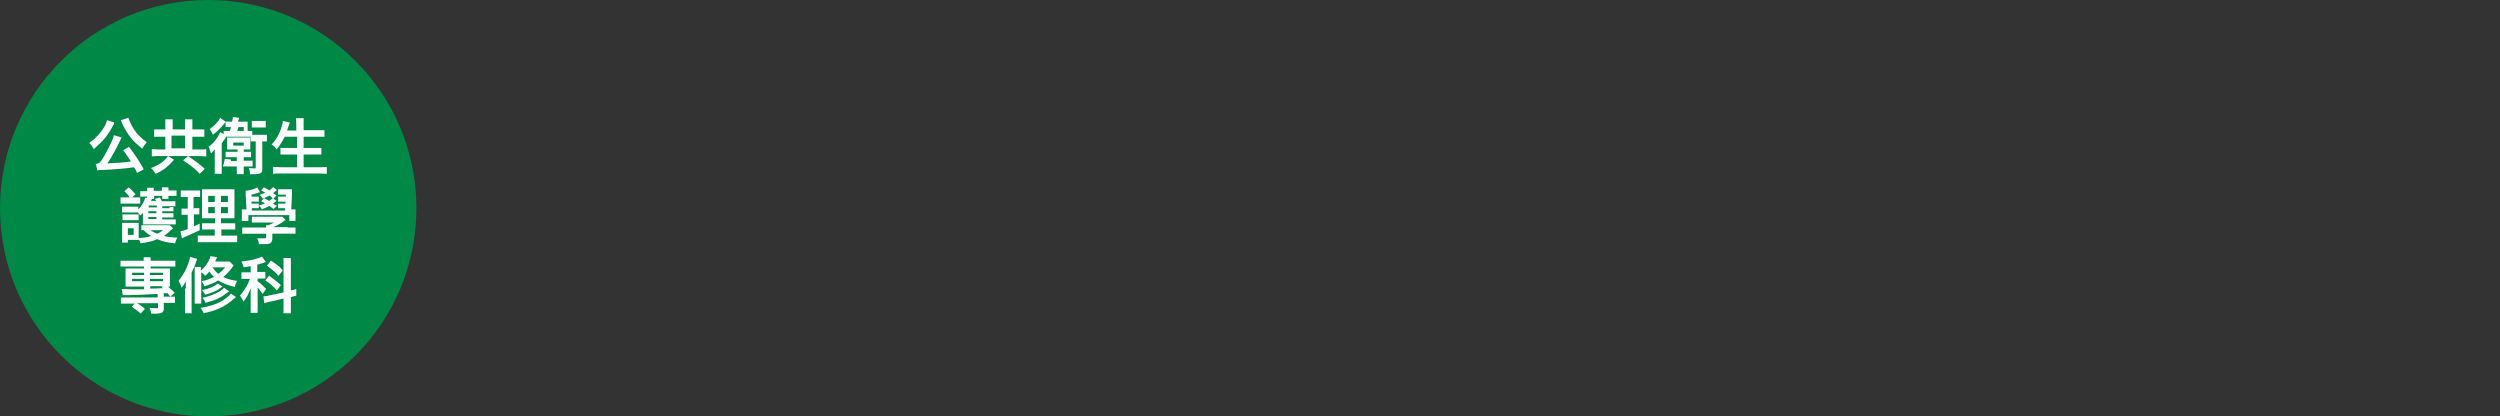 <?xml version="1.0" encoding="UTF-8"?>
<svg id="_レイヤー_2" xmlns="http://www.w3.org/2000/svg" version="1.1" viewBox="0 0 647.2 107.8">
  <rect x="0" y="0" width="647.2" height="107.8" fill="#333333" stroke="none"/>
  <!-- Generator: Adobe Illustrator 29.1.0, SVG Export Plug-In . SVG Version: 2.1.0 Build 142)  -->
  <defs>
    <style>
      .st0 {
        fill: none;
      }

      .st1 {
        fill: #008846;
      }

      .st2 {
        fill: #fff;
      }
    </style>
  </defs>
  <g id="_レイヤー_3">
    <path class="st1" d="M107.8,53.9c0,29.8-24.1,53.9-53.9,53.9S0,83.6,0,53.9,24.1,0,53.9,0s53.9,24.1,53.9,53.9h0Z"/>
    <rect class="st0" x="141.4" y="26.3" width="505.8" height="65.6"/>
    <g>
      <path class="st2" d="M425.8,1208.2c-.1,0-.6.8-.9,1.4-.4.9-2,3.7-3.6,5.2-.3-.3-1-.7-1.5-.9,2.2-1.5,4-4.7,4.6-6.7.5.3,1.1.5,1.5.6.2,0,.2.2,0,.3ZM428.5,1215.9l1.2-.6c1,1.4,2.2,3,3,4.4l-1.5.9c-.2-.4-.4-.9-.7-1.5-4.4.3-7.6.8-8.3,1,0-.5-.3-1-.6-1.5.3,0,.6-.3.9-.7,1.9-2.3,2.9-4.3,3.3-5.8.6.3,1.3.6,1.6.7.4.1.3.2,0,.4-.1,0-.4.4-.7.8-.8,1.2-2.1,3.1-3.1,4.5l6.1-.4c-.4-.8-.9-1.5-1.4-2.2ZM433,1214.8c-2.8-2.4-4.2-5-5-7.3.6,0,1,0,1.5-.3.8,2.8,2.3,4.7,4.9,6.1-.5.3-1,.9-1.4,1.5Z"/>
      <path class="st2" d="M439.7,1211.1c-1.2,0-2.1,0-3.1.1v-1.4c1,0,1.9.1,3.1.1v-.6c0-1.5,0-2.1,0-2.4.5,0,.9.1,1.5,0,.3,0,.3.1,0,.2-.2,0-.2.4-.2.9v1.8h3.1v-.9c0-1.3,0-2.1,0-2.4.5,0,1,.1,1.6,0,.3,0,.3.1,0,.2-.2,0-.2.4-.2.9v2.1c1.3,0,2.3,0,3.3-.1v1.4c-.9,0-2-.1-3.3-.1v3.7c1.6,0,2.8,0,3.9-.1v1.5c-1.6-.1-3.9-.2-6.9-.2s-5.3,0-6.9.2v-1.5c1.1,0,2.4.1,4,.1v-3.7ZM440.6,1218.8c-.5.4-2.4,1.6-3.8,2.4-.2-.4-.6-.7-1.1-1,1.9-.8,4.2-2.3,4.8-3.3.4.4.9.6,1.2.8.4.1.4.2.1.4-.3,0-.5.2-1.2.8ZM441,1214.7h3.1v-3.7h-3.1v3.7ZM448,1221.1c-1.3-1.2-2.7-2.3-4.4-3.3l.9-1c1.7,1,3.1,1.8,4.6,2.9l-1.1,1.4Z"/>
      <path class="st2" d="M452.5,1209.7v-1.6c.8,0,2.5.1,5,.1s4.4,0,5.2-.1l-.2,6.4c0,1.7-.4,2-3,2.3,0-.6-.2-1.2-.5-1.7,2,0,2,0,2.1-1.1l.2-4.6h-3.7v9.1c3.2,0,5.7,0,7.2-.2v1.6c-1.6-.1-3.8-.2-6.8-.2s-5.2,0-6.8.2v-1.6c1.2,0,3.1.1,5.1.2v-9.1c-1.2,0-3,0-3.7.2Z"/>
      <path class="st2" d="M468.1,1213.6c-.4-.2-1-.4-1.5-.5,1.4-1.5,2.2-3.4,2.6-5.6.5.3,1.3.5,1.6.6.4,0,.4.2,0,.3-.2,0-.3.3-.9,1.6h3.2v-1.4c0-.4,0-1.5,0-1.8.5,0,1.2,0,1.7,0s.3.1.1.2c-.2.1-.3.2-.3.5v2.4c2.3,0,3.4,0,4.8-.1v1.4c-1.8,0-3-.1-4.8-.1v2.9c1.7,0,2.7,0,3.7-.2v1.5c-1-.1-2-.2-3.7-.2v3.3c2.5,0,3.8,0,5.3-.2v1.6c-1.7-.1-3.2-.2-6.5-.2s-4.8,0-6.5.2v-1.6c1.7.1,3.2.1,6.3.1v-3.3c-1.8,0-2.9,0-4,.2v-1.5c1.1,0,2.1.1,4,.2v-2.9h-3.8c-.4.7-.9,1.6-1.3,2.3Z"/>
      <path class="st2" d="M430.4,1229.4c-.9,0-1.5,0-2,.1v-1.4c.5,0,1.2.1,2,.1,0-1.9,0-2.8-.2-3.4.6.1,1,.2,1.4.2.5,0,.6.2.2.5-.2.2-.3.4-.3.7v2c.9,0,1.7,0,2.2-.1v1.4c-.5,0-1.3-.1-2.2-.1v2.4c.7-.2,1.4-.4,2-.6,0,.5,0,.9,0,1.3-.6.1-1.3.3-1.9.5v4.4c0,1-.2,1.4-2.5,1.6,0-.5-.1-1-.4-1.6,1.4.2,1.7,0,1.7-.6v-3.3c-.8.3-1.4.6-1.9,1,0-.6-.2-1.3-.5-1.8.8-.1,1.6-.3,2.5-.5v-2.7ZM435.7,1232.7c-.1,2.4-1,4.8-2.3,6.5-.4-.4-.9-.6-1.3-.8,1.6-1.5,2.4-3.6,2.4-6.6v-3.2c0-.6,0-.9,0-1.2.6,0,1.3,0,3.5,0s2.9,0,3.4,0c0,.3,0,.6,0,1.2v3.2c0,.7,0,1.3,0,2h-1.3v-1.2h-4.4ZM440,1231.7v-3.1h-4.3v3.1h4.3ZM437.3,1227.1c-.1-.7-.4-1.5-.8-2.1l1.4-.4c.3.7.6,1.4.8,2.1l-1.4.4Z"/>
      <path class="st2" d="M443.3,1227.3v-1.3c.6,0,1.4,0,2.5,0s1.9,0,2.5,0v1.3c-.4,0-1.1,0-1.9-.1v3.3c.7,0,1.3,0,1.7-.1v1.3c-.4,0-1,0-1.7-.1v3.7c.6-.2,1.2-.5,1.7-.7,0,.6,0,.9,0,1.4-1.9.6-3.5,1.3-4.7,2,0-.5-.2-1.4-.4-1.9.7,0,1.4-.2,2.2-.4v-4.1c-.8,0-1.3,0-1.8.1v-1.3c.5,0,1,.1,1.8.1v-3.3c-.8,0-1.4,0-1.8.1ZM453,1237.1c1.8,0,3.1,0,4.1-.1v1.3c-1.2,0-2.7-.1-4.8-.1s-3.8,0-5,.1v-1.3c1.1,0,2.5.1,4.4.1v-1.7c-1.3,0-2.3,0-3,.2v-1.3c.8,0,1.7.2,3,.2v-1.6c-2.3,0-2.9,0-3.2,0,0-.9,0-2.3,0-3.7s0-2.9,0-3.6c.4,0,1.1.1,3.9.1s3.5,0,3.8-.1c0,.7,0,2.2,0,3.6s0,2.8.1,3.7c-.4,0-1,0-3.3,0v1.6c1.4,0,2.4,0,3.2-.2v1.3c-.8,0-1.8-.1-3.2-.2v1.7ZM451.8,1226.8h-2v2h2v-2ZM451.8,1229.7h-2v2.1h2v-2.1ZM453,1228.7h2v-2h-2v2ZM453,1231.8h2v-2.1h-2v2.1Z"/>
      <path class="st2" d="M458.9,1235.3v-1.5c1.5.1,3.3.2,6.1.2v-1.1c1-.4,1.7-.7,2.2-1h-3.6c-1,0-1.7,0-2.2,0v-1.2c1.2,0,2,0,4.1,0s3.6,0,4.1,0v1.4c-.5,0-1.2.2-3.2,1.3v.5c2.5,0,4.2,0,5.6-.2v1.5c-1.4,0-3.1-.2-5.6-.2v2.3c0,.9-.3,1.2-2.8,1.6,0-.5-.2-1-.5-1.6,1.6.1,1.9,0,1.9-.5v-1.8c-2.8,0-4.6,0-6.1.2ZM471.9,1228v2.9h-1.3v-1.7h-10.3v1.8h-1.3v-3c.8,0,2,0,3.6,0h4.8c.7-1,1.6-2.7,1.8-3.3.4.3,1,.6,1.4.8.2.1.2.2,0,.3-.2,0-.8.7-1.9,2.3,1.4,0,2.5,0,3.3,0ZM461.5,1227.8c-.2-.6-.7-1.5-.9-2l1.3-.6c.3.5.8,1.4,1.1,2l-1.4.5ZM464.9,1227.4c0-.6-.3-1.6-.5-2.2l1.4-.3c.2.5.4,1.4.5,2.1l-1.5.3Z"/>
      <path class="st2" d="M432.7,1246.1c-1.1,0-2.8,0-3.6.1v-1.4c.8,0,2.8.1,3.8.1.3-1.2.5-2.1.5-2.4.4.1,1.2.3,1.5.4.4,0,.4.2.1.4-.2.1-.2.3-.7,1.6h2.7c1,0,1.9,0,2.7-.1v1.4c-.8,0-1.8-.1-2.7-.1h-3c-.2.5-.4,1.2-.6,2h4.3c1.2,0,2.4,0,3.5,0v1.3c-1.1,0-2.3,0-3.5,0h-4.6c-.2.5-.3,1.1-.5,1.7h4.9c.5,0,1.4,0,1.9-.2v1.3c-.7,0-1.2.2-1.6.5l-2.5,2c1.2.5,2.2,1,3,1.5l-.9,1.3c-1.8-1.1-4.2-2.4-6.8-3.3l.8-1c1,.4,1.9.8,2.7,1.1l2.7-2h-3.5c-.8,0-1.7,0-2,.2,0-.4-.2-.8-.4-1.2.4-.3.6-.6,1-1.8-1.3,0-3.2,0-4.1,0v-1.3c1,0,3.2.1,4.5,0,.2-.7.4-1.3.5-2Z"/>
      <path class="st2" d="M443.5,1250.1c-.2-.5-.5-.8-.9-1.1.8-.9,1.3-1.5,1.9-2.9.5-1,.8-2.2,1-3,.5.2,1.2.5,1.5.6.4,0,.4.2,0,.4-.1,0-.3.3-1.3,2.5v10.5h-1.3c0-.9.2-2.2.2-3.4v-5c-.3.5-.7,1-1,1.5ZM447.9,1246.7v5.1c0,.6,0,1.2,0,1.9h-1.3c0-.7,0-1.3,0-1.9v-4.3c0-.8,0-1.3,0-1.7.5,0,1,.1,1.3.1.3,0,.3.2,0,.3,0,0-.1.2-.1.4ZM448.9,1250.3c-.1-.3-.3-.6-.7-1,1.4-.3,2.7-.9,3.7-1.5-.6-.5-1-1-1.3-1.6-.4.7-.9,1.4-1.3,1.9-.2-.2-.6-.4-1.1-.6,1.2-1.2,2.1-2.9,2.4-4.7.5.2,1,.4,1.4.5.3,0,.3.2,0,.3-.2.1-.4.4-.6.8h2.6c.8,0,1.5,0,1.9,0-.5,1.3-1.4,2.4-2.4,3.4,1,.5,2.2.8,3.5.9-.3.5-.5,1-.6,1.5-1.5-.4-2.8-1-3.8-1.7-1.1.8-2.4,1.4-3.9,2ZM455.1,1254.7c-1.2.8-3.8,1.9-6.3,2.3,0-.4-.2-.7-.6-1.1,2.5,0,5.7-1.4,7.6-3.2.2.4.7.8.8.9.3.2.3.3,0,.4-.5,0-.7.2-1.5.7ZM452.6,1250.9c-.8.5-1.7,1-2.6,1.4-.2-.3-.3-.5-.8-.9,1.4-.5,2.5-1.1,3.8-2.2.3.3.6.6.8.7.3.2.3.3,0,.4-.4,0-.6.2-1.3.5ZM454,1252.6c-1.2.8-2.2,1.3-4,2.1-.2-.4-.3-.6-.8-.9,2-.5,4.3-2,5.2-2.9.3.3.7.6.9.7.3.2.3.3,0,.4-.3,0-.5.2-1.3.7ZM454.1,1245.4h-3.1c.4.7,1,1.3,1.7,1.8.6-.5,1.1-1.1,1.4-1.8Z"/>
      <path class="st2" d="M459.3,1254.3c-.2-.5-.5-.8-.8-1.1,1.1-1,2.3-2.8,3-4.7-1.1,0-1.9,0-2.5.1v-1.3c.7,0,1.5.1,2.6.1v-2.3c-.7.1-1.3.3-1.8.3,0-.5-.2-.8-.5-1.1.7,0,1.5-.2,2.5-.4,1.1-.2,2-.5,2.6-.8.1.4.5,1.1.7,1.3.3.2.2.3,0,.3-.5,0-1.4,0-2.4.2v2.6c.9,0,1.6,0,2.2-.1v1.3c-.6,0-1.2-.1-2.2-.1v5.6c0,.8,0,1.8.1,2.7h-1.4c0-.9.1-1.9.1-2.7v-3.7c-.6,1.5-1.4,2.7-2.3,3.9ZM464,1251.9c-.3-.7-.7-1.3-1.1-1.8l.7-.6c.5.6,1,1.1,1.4,1.6l-1,.8ZM470.8,1257h-1.5c.1-1.3.1-2.1.1-4.4-2.9.4-3.5.5-4.3.7l-.2-1.3c.9,0,1.6-.1,4.5-.5v-5.7c0-1.2,0-2-.2-2.6.5,0,1,.1,1.6.1s.5.1.1.3c-.2.1-.2.3-.2.5v7.2c.7-.1,1.3-.2,1.9-.4l.2,1.3c-.7,0-1.3,0-2,.2,0,2.7,0,3.3.1,4.6ZM467.1,1251c-.4-.8-.8-1.5-1.3-2.1l1-.6c.5.6.9,1.2,1.4,1.9l-1.1.8ZM468.5,1246.7l-1.2.7c-.4-.7-.9-1.5-1.4-2.1l1-.6c.5.5,1.1,1.4,1.5,2Z"/>
    </g>
  </g>
  <g>
    <path class="st2" d="M29.6,31.6q0,0-.1.2s0,0,0,.2c0,.2,0,.2-.2.4-.6,1.2-1.5,2.7-2.6,3.9-.8.8-1.3,1.3-2.4,2.3-.4-.7-.7-1.1-1.2-1.6,1.7-1.2,2.8-2.4,3.8-4,.5-.8.7-1.4.8-1.9l1.9.6ZM24.7,42.5c.9-.2,1.1-.3,1.6-1,.8-1.2,1.7-3,2.4-4.4.4-.8.6-1.4.8-2.1l2,.6c-.1.2-.2.4-.3.6-.5,1-1.2,2.5-2.1,4-.5.9-.7,1.2-1.3,2.1l3.5-.2c1.3-.1,1.8-.2,2.6-.3-.6-1-1.2-1.8-2-2.9l1.5-.9c1.5,2,2.8,3.9,3.8,5.8l-1.7,1c-.3-.7-.4-.9-.8-1.5-.7.1-2.2.3-3.5.4-.5,0-2,.2-4.6.3-.7,0-.8,0-1.4.1l-.4-1.8ZM33.3,30.6c.2.7.7,1.8,1.2,2.6.5.8,1.1,1.6,1.9,2.3.5.5.6.6,1.6,1.3-.5.6-.8,1-1.2,1.7-1.4-1.2-2.2-1.9-2.9-2.8-.9-1.1-1.7-2.5-2.3-3.8-.1-.3-.2-.6-.3-.8l1.9-.6Z"/>
    <path class="st2" d="M47.9,33.5v-1c0-.8,0-1.2,0-1.6h1.9c0,.5,0,.9,0,1.6v1h1.3c.7,0,1.3,0,1.8,0v1.9c-.5,0-1,0-1.8,0h-1.3v3.3h1.6c.8,0,1.6,0,2-.1v1.9c-.5,0-1.2-.1-2-.1h-10.1c-.8,0-1.5,0-2,.1v-1.9c.5,0,1.2.1,2,.1h1.5v-3.3h-1.2c-.8,0-1.3,0-1.7,0v-1.9c.5,0,1,0,1.7,0h1.2v-1c0-.8,0-1.2,0-1.6h1.9c0,.4,0,.8,0,1.6v1h3.5ZM45,41.4c-.8,1-1.4,1.5-2.4,2.3-.8.5-1.3.9-2.3,1.3-.4-.6-.7-1-1.2-1.5,1.1-.4,1.8-.8,2.6-1.3.8-.6,1.2-1,1.8-1.8l1.5.9ZM44.4,38.4h3.5v-3.3h-3.5v3.3ZM51.7,45c-1.3-1.4-2.1-2-4.3-3.5l1.3-1.1c2.3,1.6,2.6,1.8,4.3,3.3l-1.3,1.3Z"/>
    <path class="st2" d="M64.4,33.9c.4,0,.6,0,.9,0v1c.2,0,.3,0,.5,0h2.1c.6,0,.9,0,1.2,0v1.7c-.4,0-.7,0-1.2,0v6.9c0,.8,0,1.1-.4,1.3-.3.2-.7.3-1.7.3s-.5,0-1.1,0c0-.7,0-1-.3-1.6.4,0,1.1.1,1.4.1s.4,0,.4-.3v-6.7h-.5c-.4,0-.5,0-.8,0v-1.2c-.2,0-.4,0-.7,0h-4.8c-.4,0-.7,0-.9,0t0,.1-.4.6c-.2.3-.5.7-.7,1v6.1c0,.9,0,1.3,0,1.8h-1.8c0-.5,0-1,0-1.8v-3q0-.5,0-1.5c-.4.5-.6.7-1,1-.2-.7-.3-1-.6-1.7,1.3-.9,2.5-2.5,3-3.8l.9.5v-.8c.3,0,.6,0,1.2,0h.4c.1-.3.2-.5.3-1h-.2c-.5,0-.8,0-1.2,0v-1.4c.4,0,.7,0,1.3,0h.4c.1-.6.1-.6.2-1.2l1.6.2c0,.2,0,.3-.2.6q0,.2-.1.4h1.2c.6,0,.9,0,1.3,0,0,.3,0,.6,0,1.1v1.2ZM58.5,31.5c-.1.1-.1.1-.3.3-1,1.3-1.9,2.2-3.1,3.1-.2-.6-.5-1-.8-1.5,1.2-.8,2.3-2,2.7-2.9l1.4,1ZM61.5,40.7h-1.7c-.7,0-1,0-1.4,0v-1.4c.5,0,.9,0,1.4,0h1.7v-.6h-1.4c-.6,0-.9,0-1.3,0,0-.3,0-.5,0-1.1v-1.2c0-.4,0-.6,0-.8.2,0,.5,0,.9,0h3.8c.7,0,.9,0,1.3,0,0,.3,0,.6,0,1.1v.9c0,.5,0,.8,0,1.1-.2,0-.7,0-1.3,0h-.4v.6h.5c.6,0,1,0,1.4,0v1.4c-.5,0-.7,0-1.4,0h-.5v.9h.8c.7,0,1,0,1.5,0v1.5c-.3,0-.7,0-1.2,0h-1.1v.6c0,.6,0,1,0,1.4h-1.8c0-.5,0-.8,0-1.4v-.6h-2.1c-.5,0-1.3,0-1.5,0,.2-.4.4-1.5.5-2l1.6.2v.4c-.1,0,1.5,0,1.5,0v-.9ZM60.4,37.7h2.7v-.8h-2.7v.8ZM63,32.9h-1.3c0,.3-.2.7-.3,1h1.7v-1ZM68.8,33c-.3,0-.7,0-1.1,0h-1.8c-.3,0-.5,0-.7,0v-1.7c.3,0,.6,0,1.1,0h1.4c.5,0,.8,0,1.1,0v1.7Z"/>
    <path class="st2" d="M76.7,33.7v-1.2c0-.8,0-1.3-.1-1.9h2c0,.5,0,1,0,1.9v1.2h3.3c.8,0,1.5,0,2.1,0v1.7c-.7,0-1.3,0-2.1,0h-3.3v2.9h2.7c.8,0,1.4,0,1.9,0v1.7c-.6,0-1.2,0-1.9,0h-2.7v3.3h3.8c.9,0,1.5,0,2.2-.1v1.8c-.7,0-1.3-.1-2.1-.1h-9.6c-.8,0-1.5,0-2.2.1v-1.8c.7,0,1.3.1,2.2.1h4v-3.3h-2.4c-.7,0-1.4,0-1.9,0v-1.7c.5,0,1,0,1.9,0h2.4v-2.9h-3.2c-.7,1.4-1.3,2.3-2.1,3.3-.4-.6-.8-1-1.3-1.3,1.2-1.2,2.1-2.8,2.6-4.6.2-.7.3-1,.3-1.5l1.8.4q0,.1-.1.4c0,.1,0,.1-.2.5,0,.2-.3.8-.4,1.2h2.5Z"/>
    <path class="st2" d="M33.6,51.1c-.3-.5-.9-1.1-1.4-1.6l1.1-1c.6.5,1.1,1,1.8,1.8l-.9.8h.8c.6,0,.9,0,1.3,0v1.6c-.3,0-.5,0-1.2,0h-2.6c-.6,0-.9,0-1.3,0v-1.6c.4,0,.7,0,1.3,0h1.2ZM35.9,61.2v.4q.1,0,.3,0c1.1,0,1.9-.2,2.9-.5-.8-.5-1.3-.9-1.9-1.5-.2,0-.4,0-.6,0v-1.3c.3,0,.7,0,1.3,0h4.8c.5,0,.9,0,1.2,0l.9.8c-1.1,1-1.6,1.5-2.4,2,.9.2,2.3.4,3.5.4-.3.5-.4,1-.6,1.5-2.1-.2-3.3-.5-4.6-1.1-1,.5-2.3.8-4.3,1.1-.1-.3-.1-.4-.4-.9h0c-.3,0-.6,0-.9,0h-2v.7h-1.5c0-.5,0-1,0-1.5v-2.4c0-.5,0-.8,0-1.2.3,0,.6,0,1,0h2.4c.5,0,.7,0,.9,0,0,.3,0,.5,0,1.1v2.3ZM43.9,53.6c.6,0,.8,0,1,0v1.1c-.3,0-.5,0-1,0h-1.9v.5h1.9c.6,0,.8,0,1,0v1.1c-.2,0-.5,0-1,0h-1.9v.5h2.4c.6,0,.8,0,1.1,0v1.3c-.4,0-.7,0-1.3,0h-6.1c-.5,0-.7,0-1.1,0,0-.4,0-.6,0-1.1v-1.1c0,0,0-.4,0-.8-.2.2-.3.4-.7.7-.3-.4-.4-.6-.7-.8-.1,0-.4,0-.8,0h-2.2c-.5,0-.6,0-1,0v-1.5c.3,0,.5,0,1,0h2.2c.5,0,.7,0,1,0v.7c.8-.7,1.4-1.8,1.8-3h.5v-.3h0s-.6,0-.6,0c-.4,0-.8,0-1.2,0v-1.4c.4,0,.8,0,1.3,0h.5c0-.5,0-.6,0-.9h1.7c0,.2,0,.3,0,.8h0c0,0,2.1,0,2.1,0h0c0-.5,0-.6,0-.9h1.7c0,.2,0,.4,0,.8h0c0,0,.8,0,.8,0,.6,0,1,0,1.3,0v1.4c-.4,0-.8,0-1.3,0h-.8c0,.4,0,.6,0,.8h-1.6c0-.2,0-.4,0-.8h0s-2.1,0-2.1,0c0,.5,0,.6,0,.8h-.6q0,.1-.2.5h1.3c0-.1-.1-.2-.3-.5l1.3-.4c.2.4.3.6.5,1h2.3c.6,0,.9,0,1.2,0v1.3c-.3,0-.5,0-1.2,0h-2.2v.5h1.9ZM31.7,55.5c.3,0,.5,0,1,0h2.2c.5,0,.7,0,1,0v1.5c-.3,0-.5,0-1,0h-2.2c-.5,0-.6,0-1,0v-1.5ZM33.1,60.8h1.5v-1.7h-1.5v1.7ZM40.6,53.2h-2.1v.5h2.1v-.5ZM38.4,54.7v.5h2.1v-.5h-2.1ZM38.4,56.2v.5h2.1v-.5h-2.1ZM39,59.6c.5.4,1,.6,1.7.9.6-.3.9-.4,1.5-.9h-3.2Z"/>
    <path class="st2" d="M50.2,53.9h.4c.4,0,.6,0,1,0v1.6c-.3,0-.6,0-1,0h-.4v3.1c.8-.4.9-.4,1.5-.7v1.7c-1.3.6-1.9.9-4,1.8-.4.2-.4.2-.6.3l-.4-1.8c.5-.1.9-.2,1.9-.6v-3.7h-.5c-.5,0-.7,0-1.1,0v-1.6c.4,0,.6,0,1.1,0h.5v-3h-.6c-.5,0-.8,0-1.2,0v-1.7c.4,0,.8,0,1.4,0h2.2c.6,0,1,0,1.4,0v1.7c-.4,0-.7,0-1.2,0h-.5v3ZM59.7,61c.8,0,1.2,0,1.7,0v1.7c-.5,0-.9,0-1.8,0h-6.6c-.8,0-1.2,0-1.8,0v-1.7c.4,0,.8,0,1.6,0h2.8v-1.6h-1.7c-.9,0-1.2,0-1.6,0v-1.6c.4,0,.7,0,1.6,0h1.8v-1.3h-1.5c-1,0-1.4,0-1.9,0q0-.4,0-1.9v-3.5c0-1.1,0-1.6,0-2.1.6,0,1.1,0,2.1,0h4.3c1.2,0,1.6,0,2,0,0,.5,0,1.2,0,2.1v3.3c0,1.1,0,1.6,0,2.1-.5,0-.8,0-1.7,0h-1.8v1.3h2c.9,0,1.2,0,1.7,0v1.6c-.5,0-.8,0-1.6,0h-2v1.6h2.5ZM55.6,50.7h-1.7v1.6h1.7v-1.6ZM55.6,53.6h-1.7v1.6h1.7v-1.6ZM59,52.3v-1.6h-1.8v1.6h1.8ZM59,55.2v-1.6h-1.8v1.6h1.8Z"/>
    <path class="st2" d="M66.1,50.9c.5,0,.7,0,.9,0v1.3c-.2,0-.5,0-.9,0h-1v.5h1c.5,0,.7,0,.9,0v1.2c-.2,0-.4,0-.9,0h-.9v.6h8.6v-.6s-.9,0-.9,0c-.4,0-.7,0-.9,0v-1.2c.2,0,.4,0,.9,0h1v-.5s-1,0-1,0c-.4,0-.7,0-.9,0v-1.3c.2,0,.4,0,.9,0h1.1v-.5s-1.1,0-1.1,0c-.4,0-.6,0-.9,0v-1.4c.2,0,.5,0,1.1,0h1.5c.5,0,.8,0,1,0,0,.4,0,.7,0,1.1l-.2,4.1h.2c.3,0,.6,0,.9,0,0,.4,0,.7,0,1.3v.6c0,.5,0,.7,0,1.1h-1.6v-1.5h-10.6v1.5h-1.7c0-.4,0-.7,0-1.1v-.6c0-.5,0-.9,0-1.3.4,0,.8,0,1.2,0l-.2-3.8c0-.4,0-.7,0-1,1.5-.2,2.4-.5,3-.9l.7,1.3c0,0,0,0-.2,0-.7.3-1.2.4-2,.6v.5h1.1ZM74.5,58.9c1,0,1.5,0,2,0v1.6c-.5,0-1,0-2,0h-4v1.2c0,.7-.2,1.1-.6,1.3-.4.2-.9.2-1.9.2s-.5,0-1,0c0-.5-.1-.9-.4-1.5q1.1,0,1.5,0c.7,0,.8,0,.8-.4v-.8h-4.2c-1,0-1.5,0-2,0v-1.6c.5,0,1,0,2,0h4.2c0-.2,0-.4,0-.6h.5c.6-.2,1-.4,1.6-.7h-4.2c-.8,0-1.2,0-1.6,0v-1.5c.4,0,.7,0,1.4,0h5.4c.5,0,.9,0,1.1,0l.9.9c-.2,0-.3.1-1.3.8-.5.3-1.4.8-2.1,1h3.8ZM71.6,52c-.5.4-.7.5-.9.7.2.2.5.3,1,.6l-.9.8c-.5-.4-.7-.5-1.1-.8-.7.4-1,.5-1.9.9-.2-.4-.4-.6-.8-1,.8-.2,1.1-.3,1.6-.6-.3-.2-.5-.3-1-.5l.8-.8c.5.3.6.3,1.3.7.3-.2.5-.3.9-.7-.4-.3-.6-.5-.8-.7-.7.4-1,.5-1.8.8-.3-.4-.5-.7-.8-1,.7-.2,1-.3,1.5-.5-.4-.2-.5-.3-1.1-.6l.7-.8c.7.3.9.4,1.4.8.5-.3.6-.4,1-.9l1,.8c-.5.4-.6.5-1,.8.2.1.4.3.9.6l-.8.8.8.6Z"/>
    <path class="st2" d="M42.3,76.8h1.4c.7,0,1.1,0,1.6,0v1.6c-.5,0-.9,0-1.5,0h-1.4v1.6c0,.4-.2.8-.6,1-.3.1-.8.2-1.4.2s-.4,0-.9,0c0,0-.2,0-.4,0,0-.6-.2-1-.4-1.5.8,0,1.1.1,1.7.1s.5,0,.5-.4v-.9h-5.4c.7.4,1.5.9,2,1.5l-1.1,1.2c-.6-.6-1.1-1-2.3-1.8l.8-.8h-2.1c-.6,0-1,0-1.5,0v-1.6c.5,0,.8,0,1.5,0h8v-.9c-1.6.1-6.1.3-7.5.3h-.2c-.1,0-.3,0-.4,0s-.8,0-.9,0l-.3-1.6c.6,0,1.2.1,3,.1s1,0,2.8,0v-.7h-3.4c-.7,0-1,0-1.4,0,0-.4,0-.6,0-1.2v-2.3c0-.6,0-.8,0-1.2.4,0,.7,0,1.4,0h3.4v-.5h-4.5c-.8,0-1.1,0-1.6,0v-1.5c.5,0,1,0,1.8,0h4.2c0-.5,0-.6,0-.9h1.8c0,.2,0,.6,0,.9h4.6c.8,0,1.3,0,1.8,0v1.5c-.5,0-.8,0-1.6,0h-4.8v.5h3.6c.7,0,1,0,1.4,0,0,.3,0,.6,0,1.2v2.3c0,.6,0,.8,0,1.2,0,0-.2,0-.5,0,.6.5,1.2,1,1.7,1.6l-1.1,1c-.3-.4-.4-.5-.7-.9h-.8q0,0-.2,0v1ZM37.3,70.6h-3.1v.6h3.1v-.6ZM37.3,72.2h-3.1v.6h3.1v-.6ZM42.2,71.2v-.6h-3.4v.6h3.4ZM42.2,72.8v-.6h-3.4v.6h3.4ZM38.9,74v.7q1.7,0,3.3-.1c-.1-.1-.2-.2-.4-.3l.3-.2h-3.2Z"/>
    <path class="st2" d="M48.1,74.7c0-.8,0-1.2,0-1.9-.4.8-.6,1.1-1.1,1.7-.2-.8-.5-1.3-.8-1.8,1.4-1.6,2.7-4.2,3-6.2l1.8.5q0,.2-.2.7c-.3,1-.7,1.8-1.2,2.9v8.6c0,.8,0,1.3,0,1.9h-1.7c0-.6,0-1.1,0-1.9v-4.5ZM60.5,68.7q-.1.1-.5.7c-.6.8-1.4,1.7-2.2,2.3,1,.5,1.9.8,3.6,1-.3.5-.5,1-.6,1.6-2-.5-3.2-1-4.3-1.7-1,.6-1.9,1-3.6,1.5-.2-.6-.4-.9-.7-1.3,1.5-.3,2.4-.7,3.2-1.1-.5-.5-.7-.7-1.2-1.4-.4.5-.5.6-1.1,1.1-.4-.5-.7-.7-1-.9v6.5c0,.8,0,1.2,0,1.6h-1.7c0-.4,0-.8,0-1.6v-6.4c0-.8,0-1,0-1.5h1.6c0,.3,0,.4,0,1,1.3-1.2,2.1-2.4,2.5-3.8l1.7.3q-.2.5-.5,1.1h3c.4,0,.4,0,.7,0l1.1,1ZM61.1,76.9c-.2.2-.4.3-.6.5-2.3,2-4.2,2.9-7.8,3.7-.2-.6-.4-.9-.8-1.4,2.5-.4,4.3-1,5.9-2,.9-.6,1.5-1.1,2-1.7l1.3.9ZM57.6,74.2q-.1,0-.6.4c-.9.7-2.1,1.2-3.9,1.7-.2-.5-.3-.6-.8-1.2,2-.4,3.3-1,4.1-1.7l1.2.8ZM59.3,75.4c-2.1,1.7-3.4,2.3-6.1,3-.2-.5-.4-.9-.8-1.3,2.4-.5,4.8-1.6,5.6-2.6l1.3.9ZM55,69.2c.5.7.9,1.2,1.5,1.7.7-.5,1.2-1,1.8-1.7h-3.3Z"/>
    <path class="st2" d="M66.6,72.7c.9.7,1.5,1.3,2.3,2.1l-.9,1.3c-.7-.9-.8-1.1-1.3-1.7v4.7c0,.9,0,1.3,0,1.9h-1.8c0-.6,0-1.1,0-1.9v-2.5c0-.4,0-.8,0-2-.5,1.4-1,2.4-1.9,3.5-.3-.8-.5-1-.9-1.6.7-.7,1.2-1.5,1.8-2.5.3-.6.6-1.2.8-1.8h-.8c-.6,0-.9,0-1.4,0v-1.7c.5,0,.8,0,1.4,0h1v-1.6c-.7.1-.9.2-1.8.3-.2-.6-.3-.9-.6-1.5,2.5-.3,4.4-.7,5.3-1.3l1,1.4q0,0-.2.1c-.4.2-1.2.4-2,.6v1.9h.9c.5,0,.8,0,1.2,0v1.7c-.4,0-.7,0-1.2,0h-.8v.5ZM75.2,75.2c.7-.1,1-.2,1.5-.4v1.8c-.3,0-.7.1-1.3.3h-.1v2.4c0,.9,0,1.3,0,1.8h-1.9c0-.5,0-.9,0-1.9v-1.9l-3.5.8c-.6.1-1.1.3-1.5.4l-.2-1.8h.1c.2,0,.8,0,1.3-.2l3.8-.8v-7.1c0-.9,0-1.3,0-1.8h1.9c0,.5,0,.9,0,1.8v6.7ZM69.7,71.4c1.4,1,2,1.5,3,2.4l-1,1.4c-1.2-1.3-1.8-1.8-3-2.6l1-1.3ZM70.2,67.5c1.5,1,2.2,1.5,3,2.5l-1.1,1.4c-1-1.1-1.7-1.7-3-2.6l1-1.3Z"/>
  </g>
</svg>